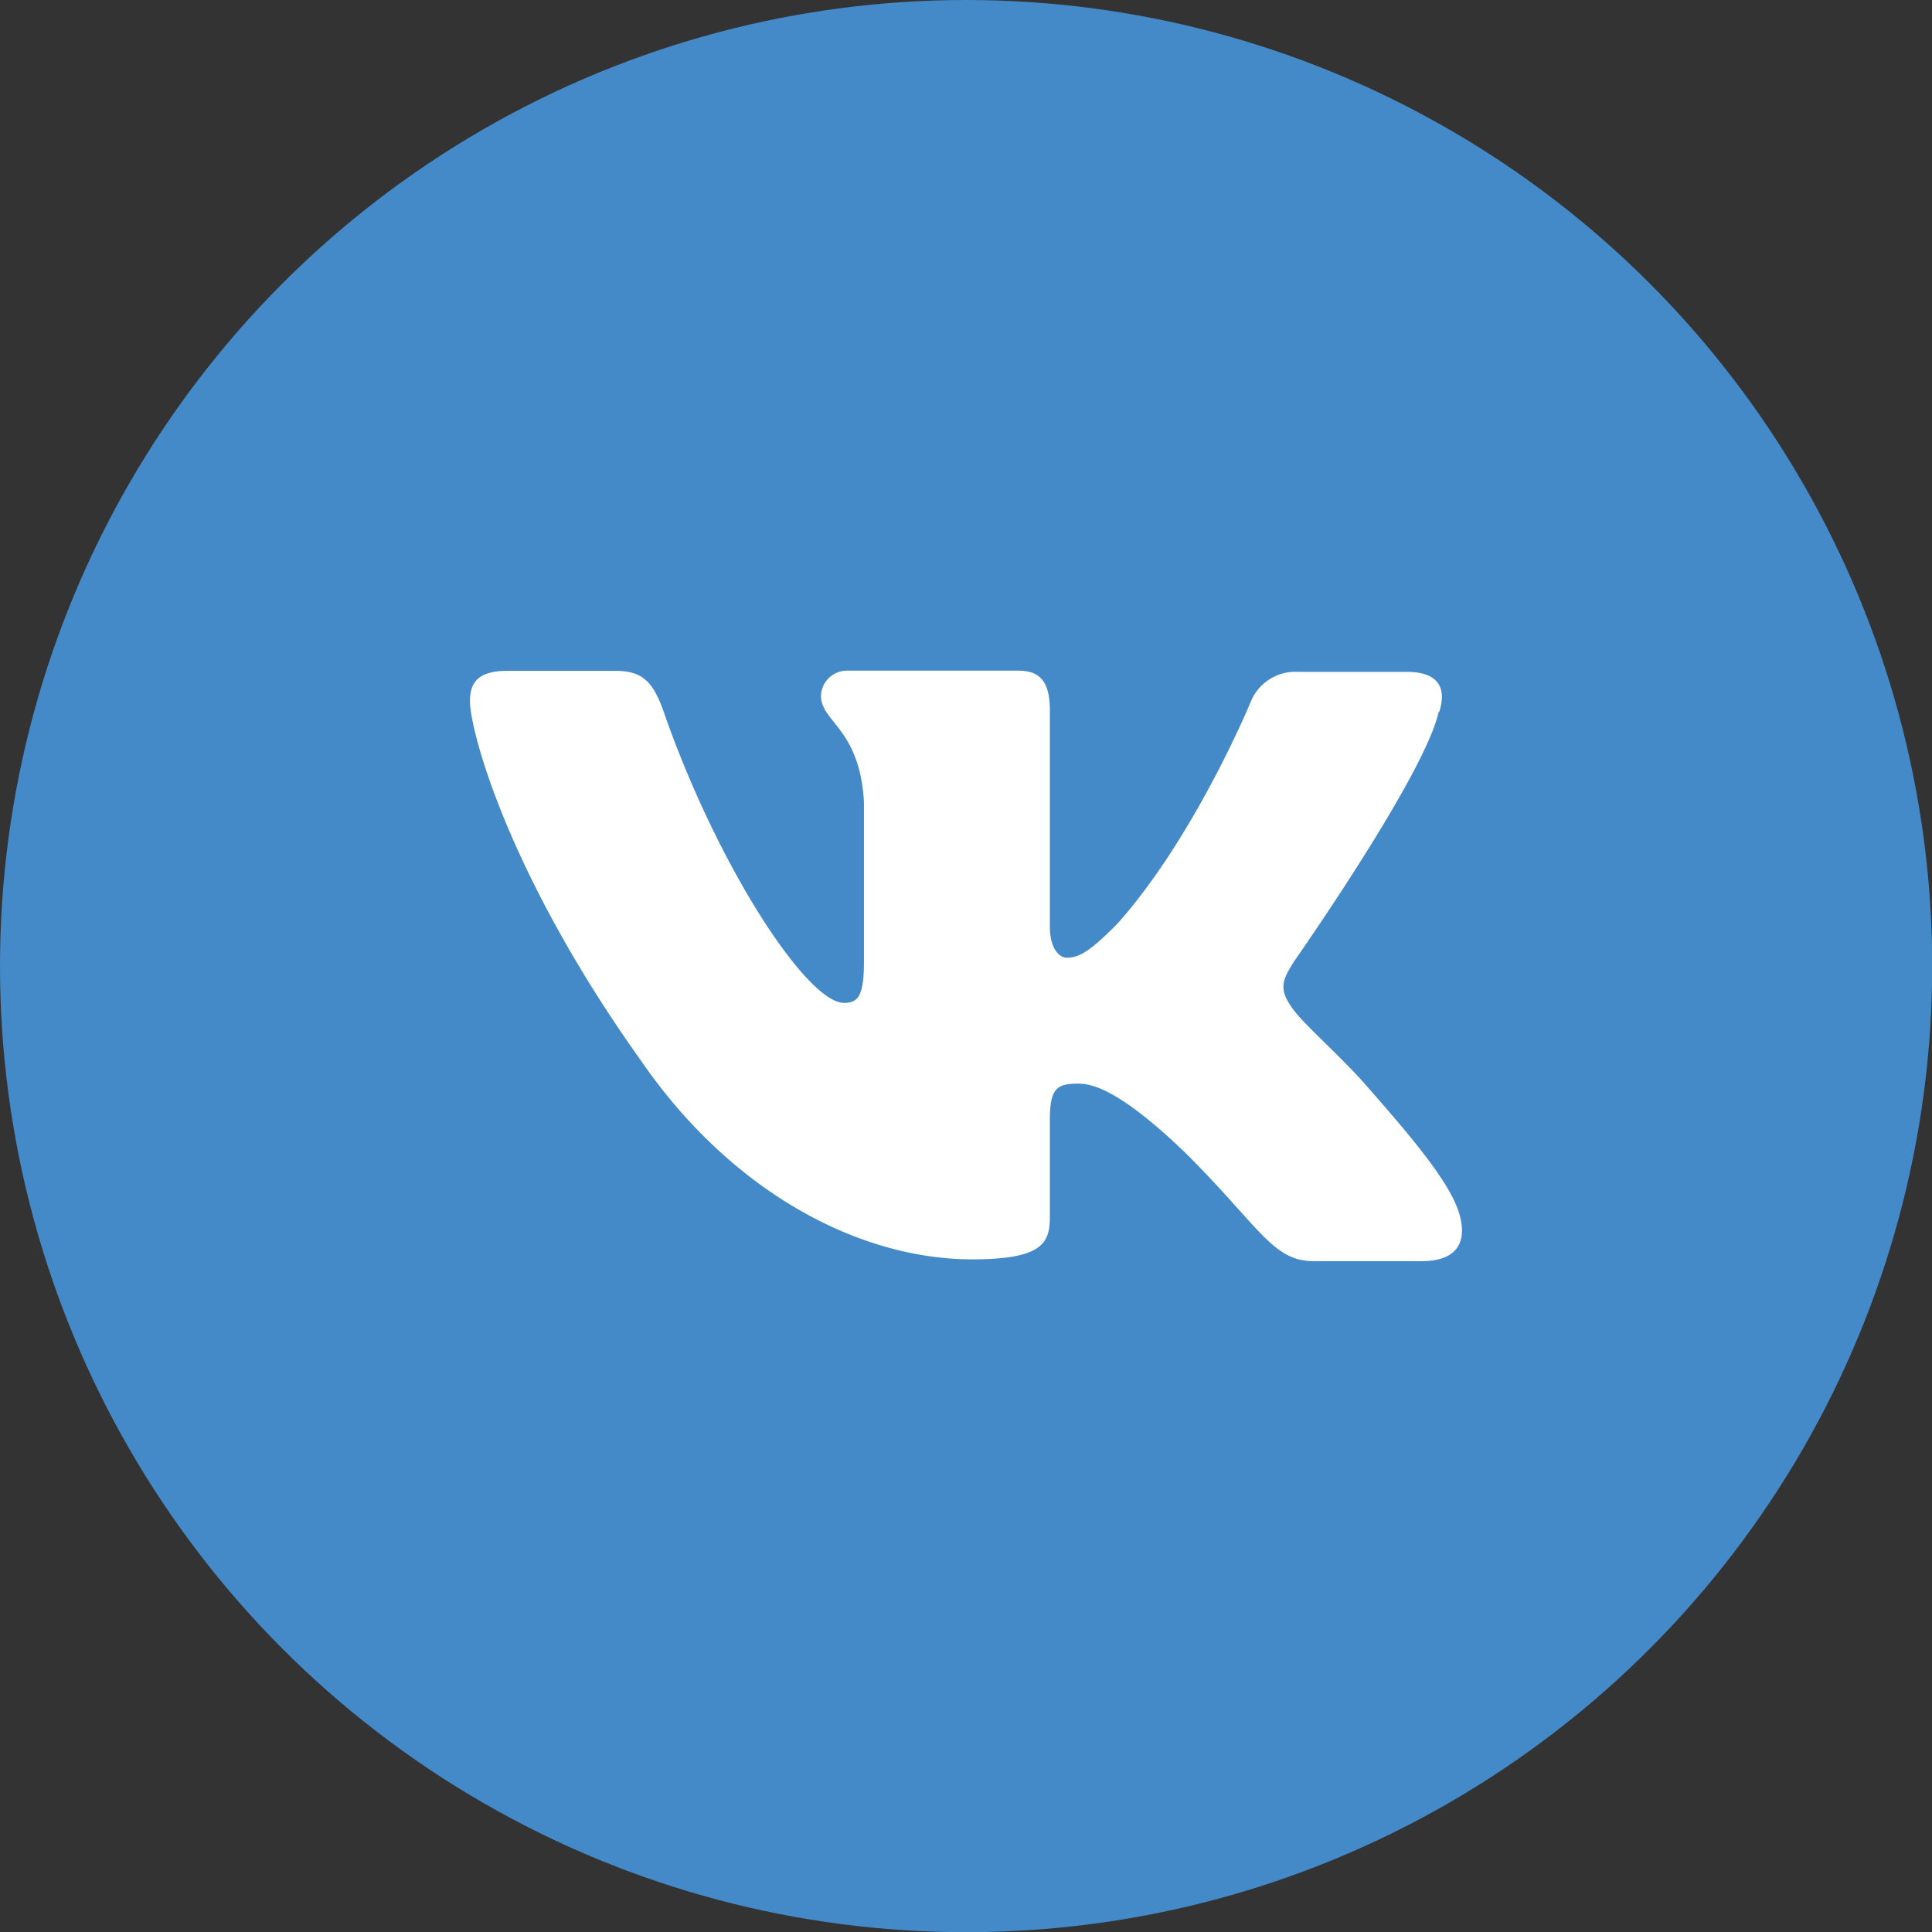 <?xml version="1.0" encoding="UTF-8"?> <svg xmlns="http://www.w3.org/2000/svg" viewBox="0 0 96.65 96.65"><rect x="0" y="0" width="96.65" height="96.65" fill="#333333" stroke="none"/> <defs> <style>.cls-1{fill:#4489c8;}.cls-2{fill:#fff;fill-rule:evenodd;}</style> </defs> <title>Ресурс 101</title> <g id="Слой_2" data-name="Слой 2"> <g id="Слой_1-2" data-name="Слой 1"> <circle class="cls-1" cx="48.33" cy="48.33" r="48.33"></circle> <path class="cls-2" d="M72,35.61c.37-1.16,0-2-1.63-2H64.93a2.41,2.41,0,0,0-2.37,1.52s-2.78,6.73-6.67,11.09c-1.26,1.26-1.84,1.69-2.52,1.69-.37,0-.85-.43-.85-1.58V35.55c0-1.36-.42-2-1.57-2H42.43a1.3,1.3,0,0,0-1.36,1.26c0,1.31,1.94,1.63,2.15,5.31v8c0,1.73-.31,2.05-1,2.05-1.84,0-6.3-6.78-9-14.51-.53-1.53-1.06-2.1-2.42-2.1H25.35c-1.57,0-1.84.73-1.84,1.52,0,1.42,1.84,8.57,8.57,18C36.55,59.57,42.91,63,48.64,63c3.46,0,3.88-.79,3.88-2.1V56.05c0-1.58.32-1.84,1.42-1.84.79,0,2.21.42,5.42,3.52,3.68,3.68,4.31,5.36,6.36,5.36h5.41c1.58,0,2.31-.78,1.89-2.31s-2.26-3.73-4.57-6.36c-1.26-1.47-3.15-3.1-3.73-3.89-.79-1.05-.58-1.47,0-2.41,0,0,6.57-9.36,7.25-12.51"></path> </g> </g> </svg> 